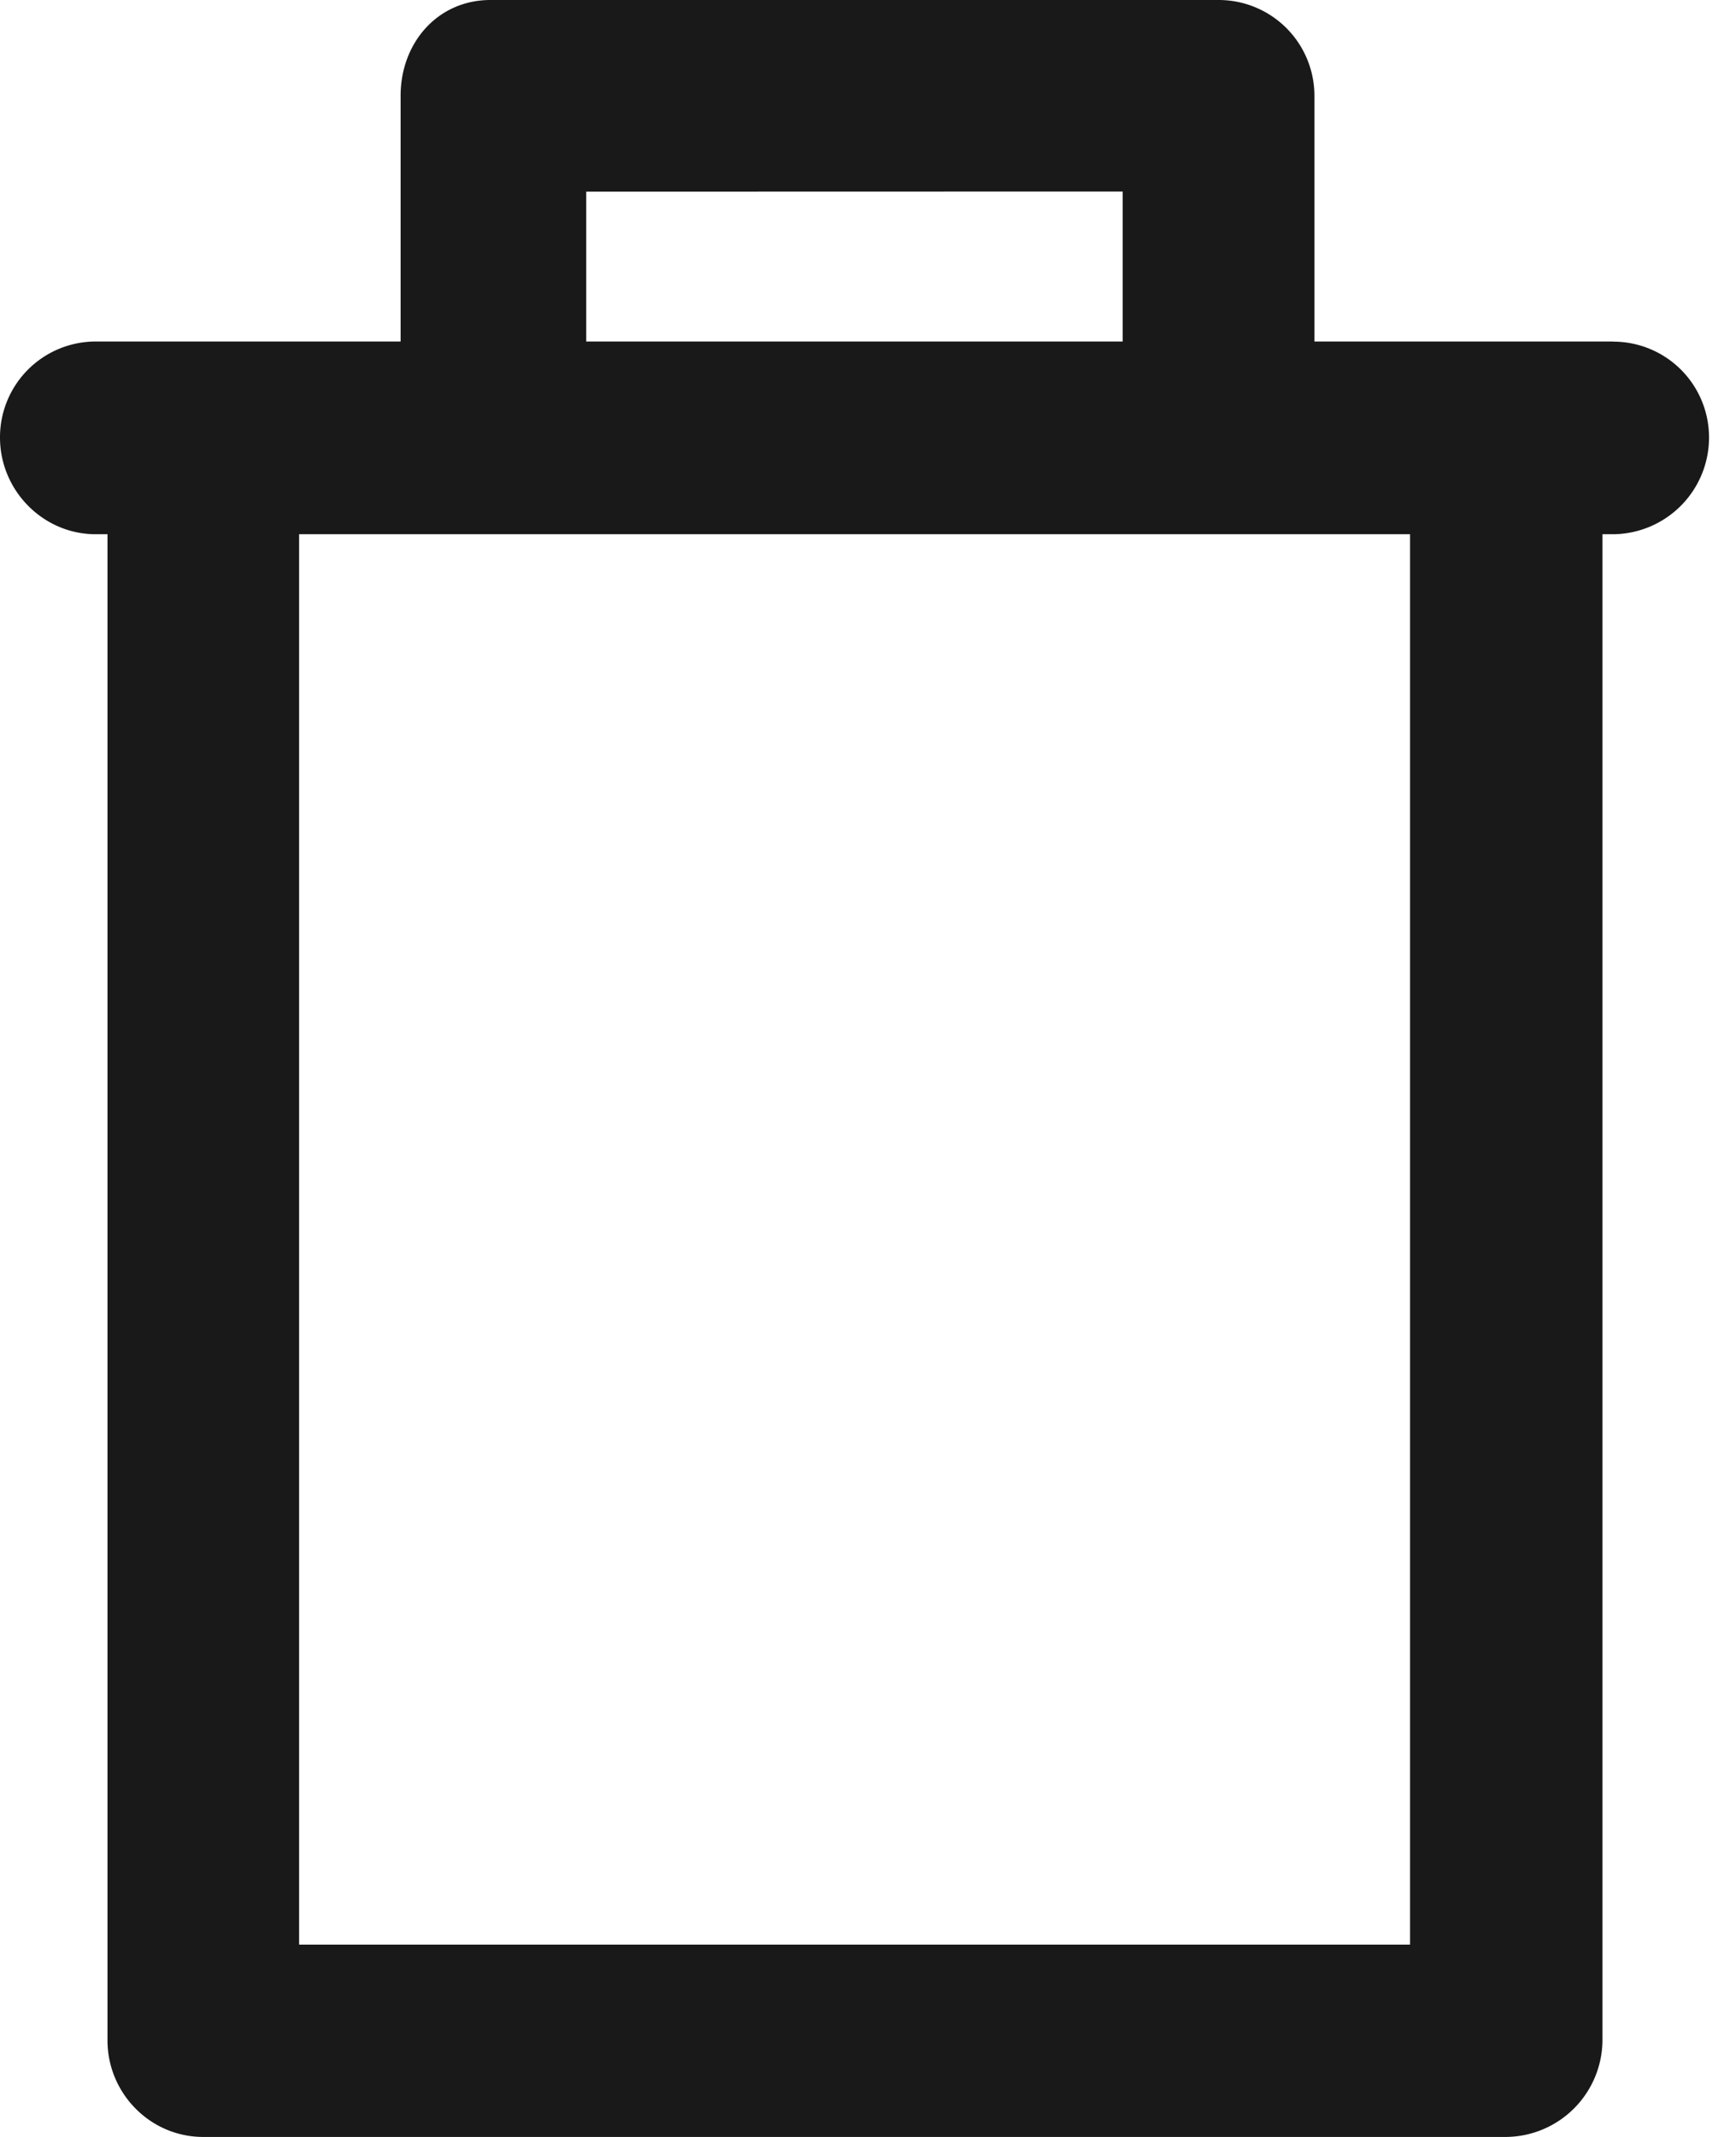 <svg xmlns="http://www.w3.org/2000/svg" width="13" height="16" viewBox="0 0 13 16"><g><g><path fill="#1a1919" d="M2.24 14.56V4h8.319v10.56zM8.407 1.434v1.123H4.39V1.435zm3.673 1.123H9.843V.718A.717.717 0 0 0 9.125 0H3.673C3.277 0 3 .321 3 .717v1.84H.717A.717.717 0 0 0 0 3.276C0 3.671.321 4 .717 4h.088v11.277c0 .396.32.723.717.723h9.754a.728.728 0 0 0 .724-.723V4h.08a.724.724 0 0 0 .718-.725.717.717 0 0 0-.717-.717z"/></g></g></svg>
